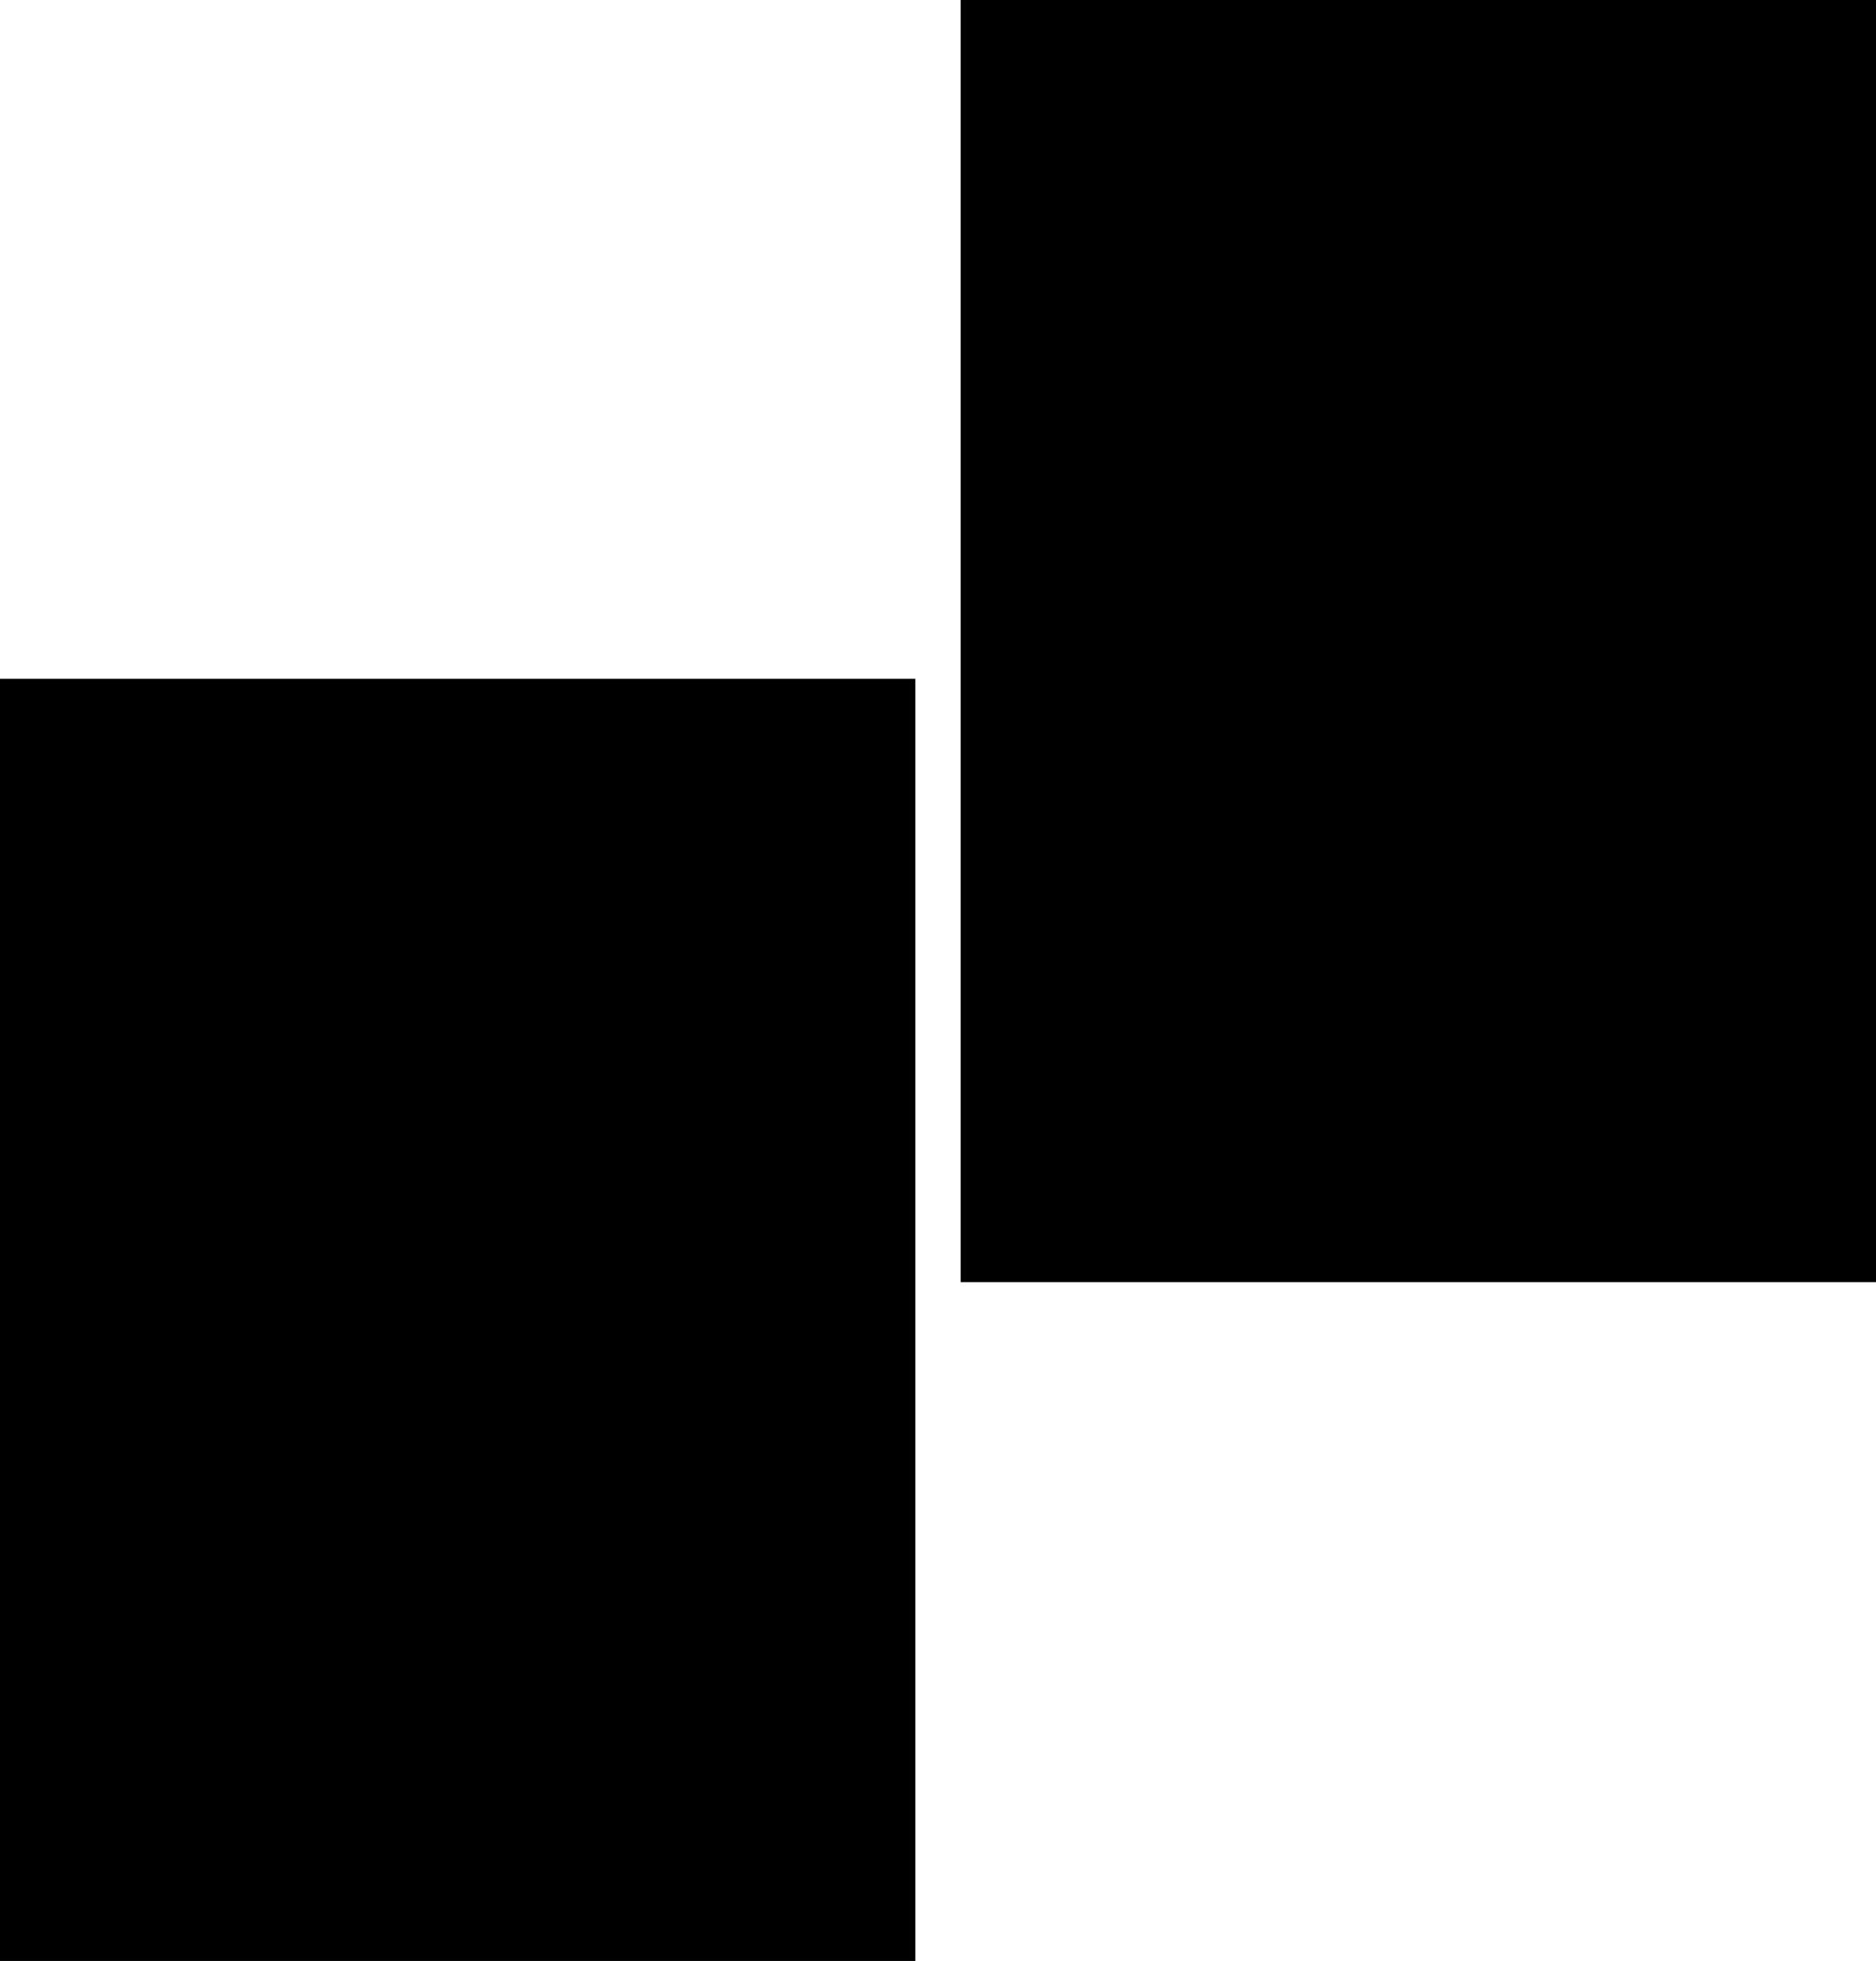 <?xml version="1.0" encoding="UTF-8" standalone="no"?>
<svg xmlns:xlink="http://www.w3.org/1999/xlink" height="428.25px" width="409.9px" xmlns="http://www.w3.org/2000/svg">
  <g transform="matrix(1.0, 0.0, 0.0, 1.0, 309.9, 290.25)">
    <path d="M100.0 -10.25 L-100.0 -10.25 -100.0 -290.25 100.0 -290.25 100.0 -10.25 M-109.9 -142.0 L-109.9 138.0 -309.9 138.0 -309.9 -142.0 -109.9 -142.0" fill="#000000" fill-rule="evenodd" stroke="none"/>
  </g>
</svg>
